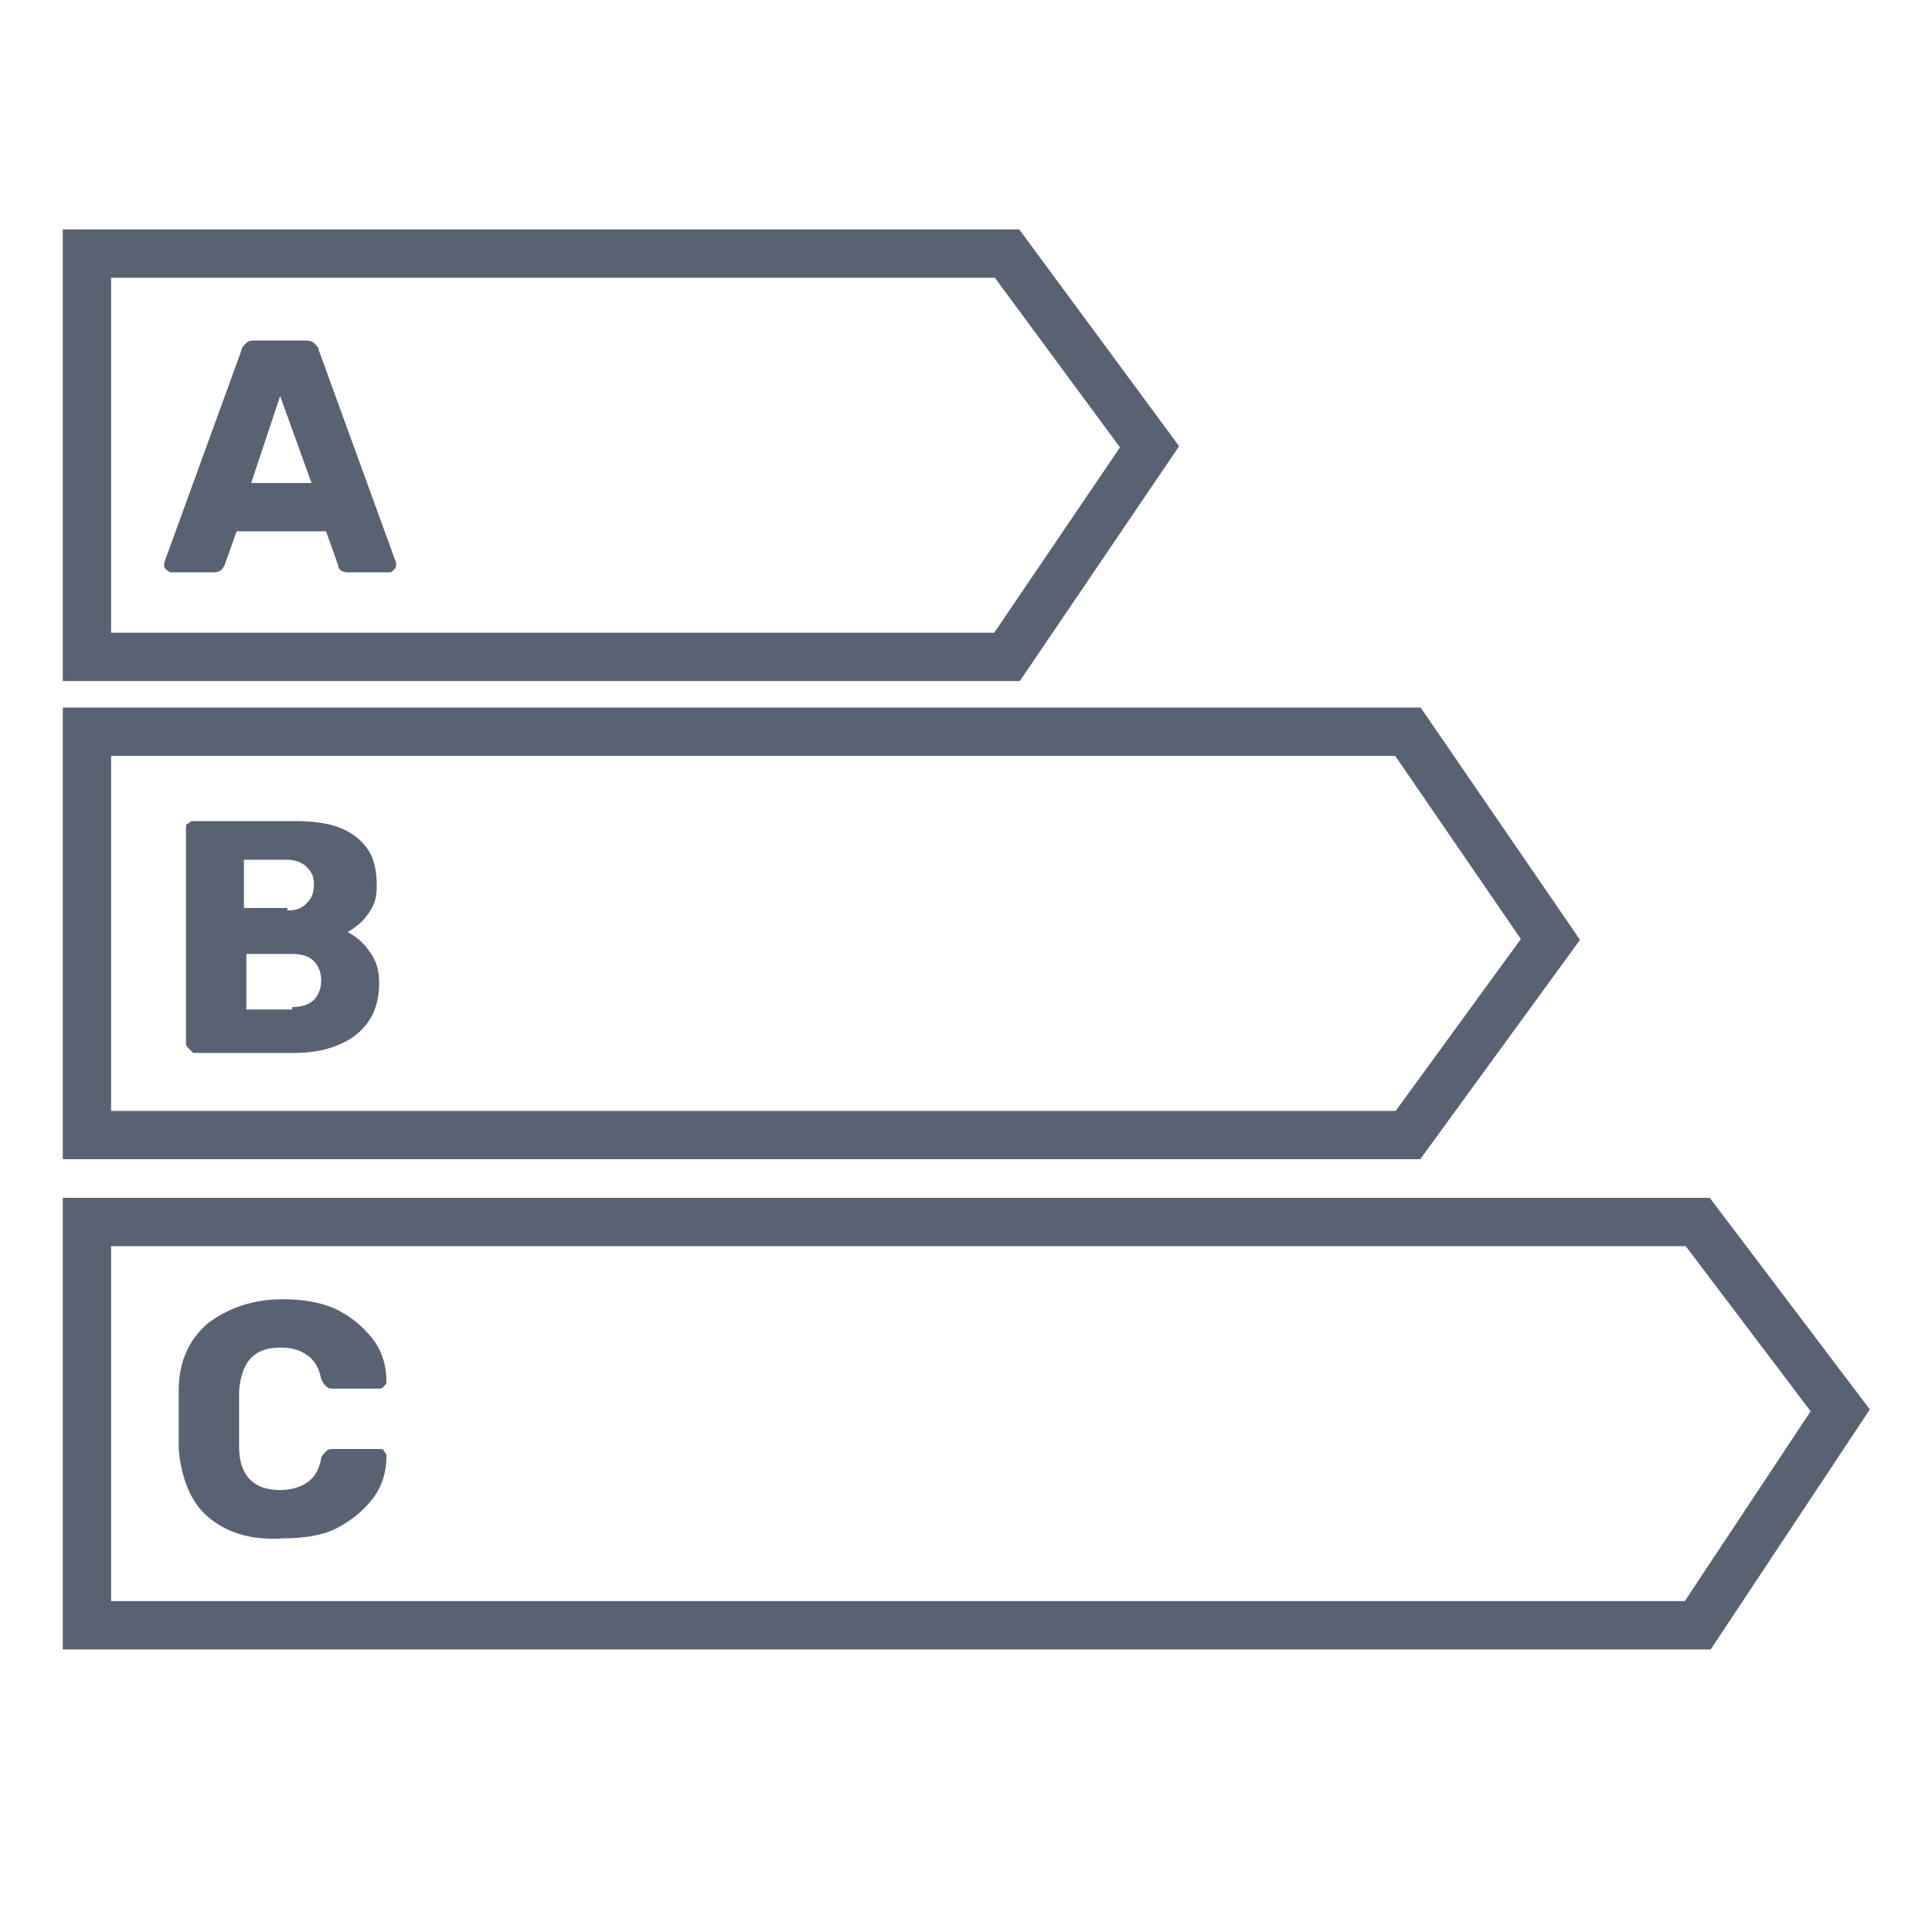 <?xml version="1.0" encoding="utf-8"?>
<!-- Generator: Adobe Illustrator 27.5.0, SVG Export Plug-In . SVG Version: 6.00 Build 0)  -->
<svg version="1.1" id="Layer_1" xmlns="http://www.w3.org/2000/svg" xmlns:xlink="http://www.w3.org/1999/xlink" x="0px" y="0px"
	 width="80px" height="80px" viewBox="0 0 80 80" style="enable-background:new 0 0 80 80;" xml:space="preserve">
<style type="text/css">
	.st0{fill:none;stroke:#586272;stroke-width:2;stroke-miterlimit:10;}
	.st1{fill:#586272;}
</style>
<polygon class="st0" points="3.6,10.5 41.7,10.5 47.6,18.5 41.7,27.2 3.6,27.2 "/>
<polygon class="st0" points="3.6,30.3 58.3,30.3 64.2,38.9 58.3,47 3.6,47 "/>
<polygon class="st0" points="3.6,50.6 70.3,50.6 76.2,58.4 70.3,67.3 3.6,67.3 "/>
<g>
	<path class="st1" d="M6.9,23.6c-0.1-0.1-0.1-0.1-0.1-0.2c0-0.1,0-0.1,0-0.1l3.2-8.8c0-0.1,0.1-0.2,0.2-0.3c0.1-0.1,0.2-0.1,0.4-0.1
		h2c0.1,0,0.3,0,0.4,0.1c0.1,0.1,0.2,0.2,0.2,0.3l3.2,8.8l0,0.1c0,0.1,0,0.1-0.1,0.2c-0.1,0.1-0.1,0.1-0.2,0.1h-1.7
		c-0.2,0-0.4-0.1-0.4-0.3L13.5,22H9.8l-0.5,1.4c-0.1,0.2-0.2,0.3-0.5,0.3H7.1C7.1,23.7,7,23.7,6.9,23.6z M12.9,20l-1.3-3.6L10.4,20
		H12.9z"/>
</g>
<g>
	<path class="st1" d="M7.8,43.4c-0.1-0.1-0.1-0.1-0.1-0.2v-8.9c0-0.1,0-0.2,0.1-0.2c0.1-0.1,0.1-0.1,0.2-0.1h4.2
		c1.2,0,2,0.2,2.6,0.7c0.6,0.5,0.8,1.1,0.8,2c0,0.5-0.1,0.8-0.4,1.2c-0.2,0.3-0.5,0.5-0.8,0.7c0.4,0.2,0.7,0.5,0.9,0.8
		c0.3,0.4,0.4,0.8,0.4,1.3c0,0.9-0.3,1.6-0.9,2.1c-0.6,0.5-1.5,0.8-2.6,0.8H8C7.9,43.5,7.9,43.5,7.8,43.4z M11.9,37.7
		c0.4,0,0.6-0.1,0.8-0.3c0.2-0.2,0.3-0.4,0.3-0.8c0-0.3-0.1-0.5-0.3-0.7s-0.5-0.3-0.8-0.3h-1.8v2H11.9z M12.1,41.7
		c0.4,0,0.7-0.1,0.9-0.3c0.2-0.2,0.3-0.5,0.3-0.8c0-0.3-0.1-0.6-0.3-0.8c-0.2-0.2-0.5-0.3-0.9-0.3h-1.9v2.3H12.1z"/>
</g>
<g>
	<path class="st1" d="M8.6,62.8c-0.7-0.6-1.1-1.6-1.2-2.8c0-0.2,0-0.7,0-1.2c0-0.6,0-1,0-1.2c0-1.2,0.4-2.1,1.2-2.8
		c0.8-0.6,1.8-1,3.1-1c0.8,0,1.5,0.1,2.2,0.4c0.6,0.3,1.1,0.7,1.5,1.2c0.4,0.5,0.6,1.1,0.6,1.8v0c0,0.1,0,0.1-0.1,0.2
		c-0.1,0.1-0.1,0.1-0.2,0.1h-1.9c-0.1,0-0.2,0-0.3-0.1c-0.1-0.1-0.1-0.1-0.2-0.3c-0.1-0.5-0.3-0.8-0.6-1c-0.3-0.2-0.6-0.3-1.1-0.3
		c-1.1,0-1.6,0.6-1.7,1.8c0,0.2,0,0.6,0,1.1c0,0.5,0,0.9,0,1.2c0,1.2,0.6,1.8,1.7,1.8c0.4,0,0.8-0.1,1.1-0.3c0.3-0.2,0.5-0.5,0.6-1
		c0-0.1,0.1-0.2,0.2-0.3c0.1-0.1,0.2-0.1,0.3-0.1h1.9c0.1,0,0.2,0,0.2,0.1c0.1,0.1,0.1,0.1,0.1,0.2c0,0.7-0.2,1.3-0.6,1.8
		c-0.4,0.5-0.9,0.9-1.5,1.2c-0.6,0.3-1.4,0.4-2.2,0.4C10.3,63.8,9.3,63.4,8.6,62.8z"/>
</g>
</svg>

